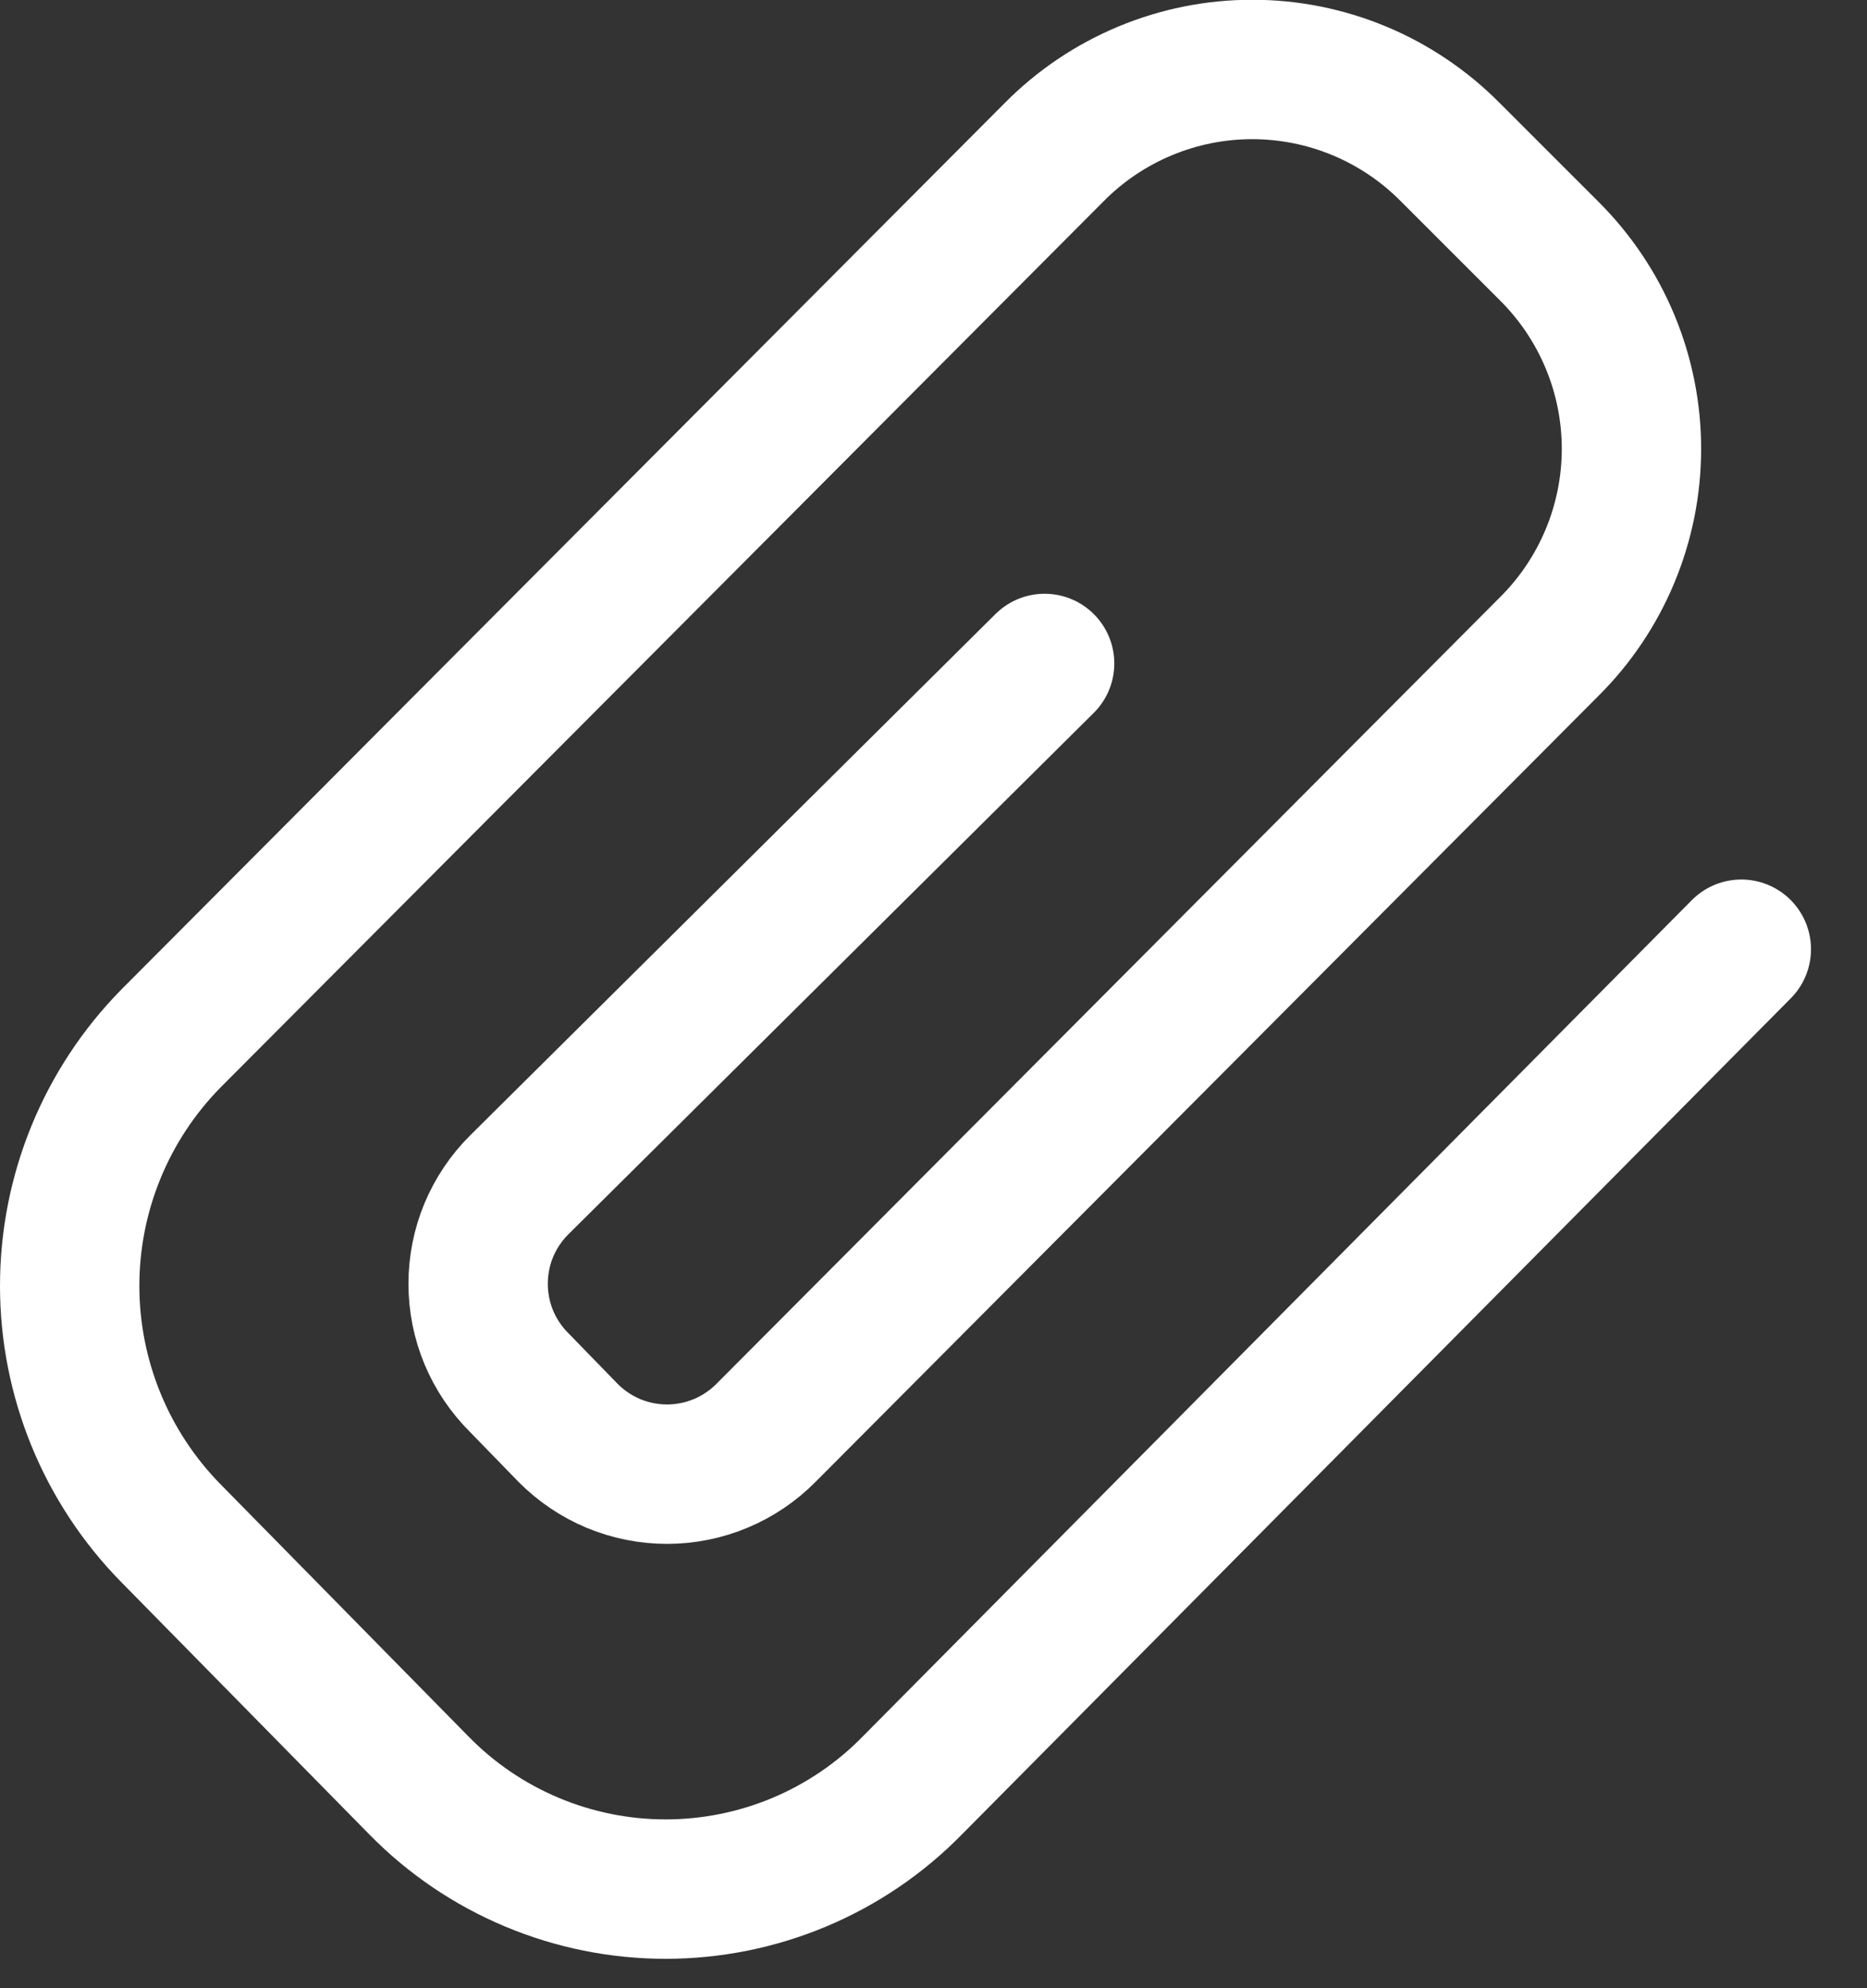 <svg width="31" height="33" viewBox="0 0 31 33" fill="none" xmlns="http://www.w3.org/2000/svg">
<rect x="0" y="0" width="31" height="33" fill="#333333" stroke="none"/>
<path d="M28.913 15.755L15.147 29.636C14.613 30.181 13.976 30.613 13.273 30.908C12.569 31.203 11.815 31.355 11.052 31.355C10.29 31.355 9.535 31.203 8.832 30.908C8.128 30.613 7.491 30.181 6.957 29.636L2.839 25.449C1.761 24.354 1.157 22.879 1.157 21.342C1.157 19.806 1.761 18.331 2.839 17.236L17.507 2.522C17.937 2.088 18.449 1.744 19.013 1.509C19.576 1.274 20.181 1.153 20.792 1.153C21.403 1.153 22.008 1.274 22.572 1.509C23.135 1.744 23.647 2.088 24.077 2.522L25.72 4.164C26.154 4.595 26.498 5.106 26.733 5.67C26.968 6.234 27.089 6.839 27.089 7.45C27.089 8.06 26.968 8.665 26.733 9.229C26.498 9.793 26.154 10.305 25.72 10.735L12.718 23.783C12.503 24 12.247 24.172 11.965 24.29C11.683 24.407 11.381 24.468 11.075 24.468C10.77 24.468 10.467 24.407 10.185 24.29C9.904 24.172 9.648 24 9.433 23.783L8.623 22.95C8.406 22.735 8.234 22.479 8.116 22.197C7.999 21.916 7.939 21.613 7.939 21.308C7.939 21.002 7.999 20.7 8.116 20.418C8.234 20.136 8.406 19.88 8.623 19.665L17.345 11.012" stroke="white" stroke-width="2.314" stroke-linecap="round" stroke-linejoin="round"/>
</svg>
